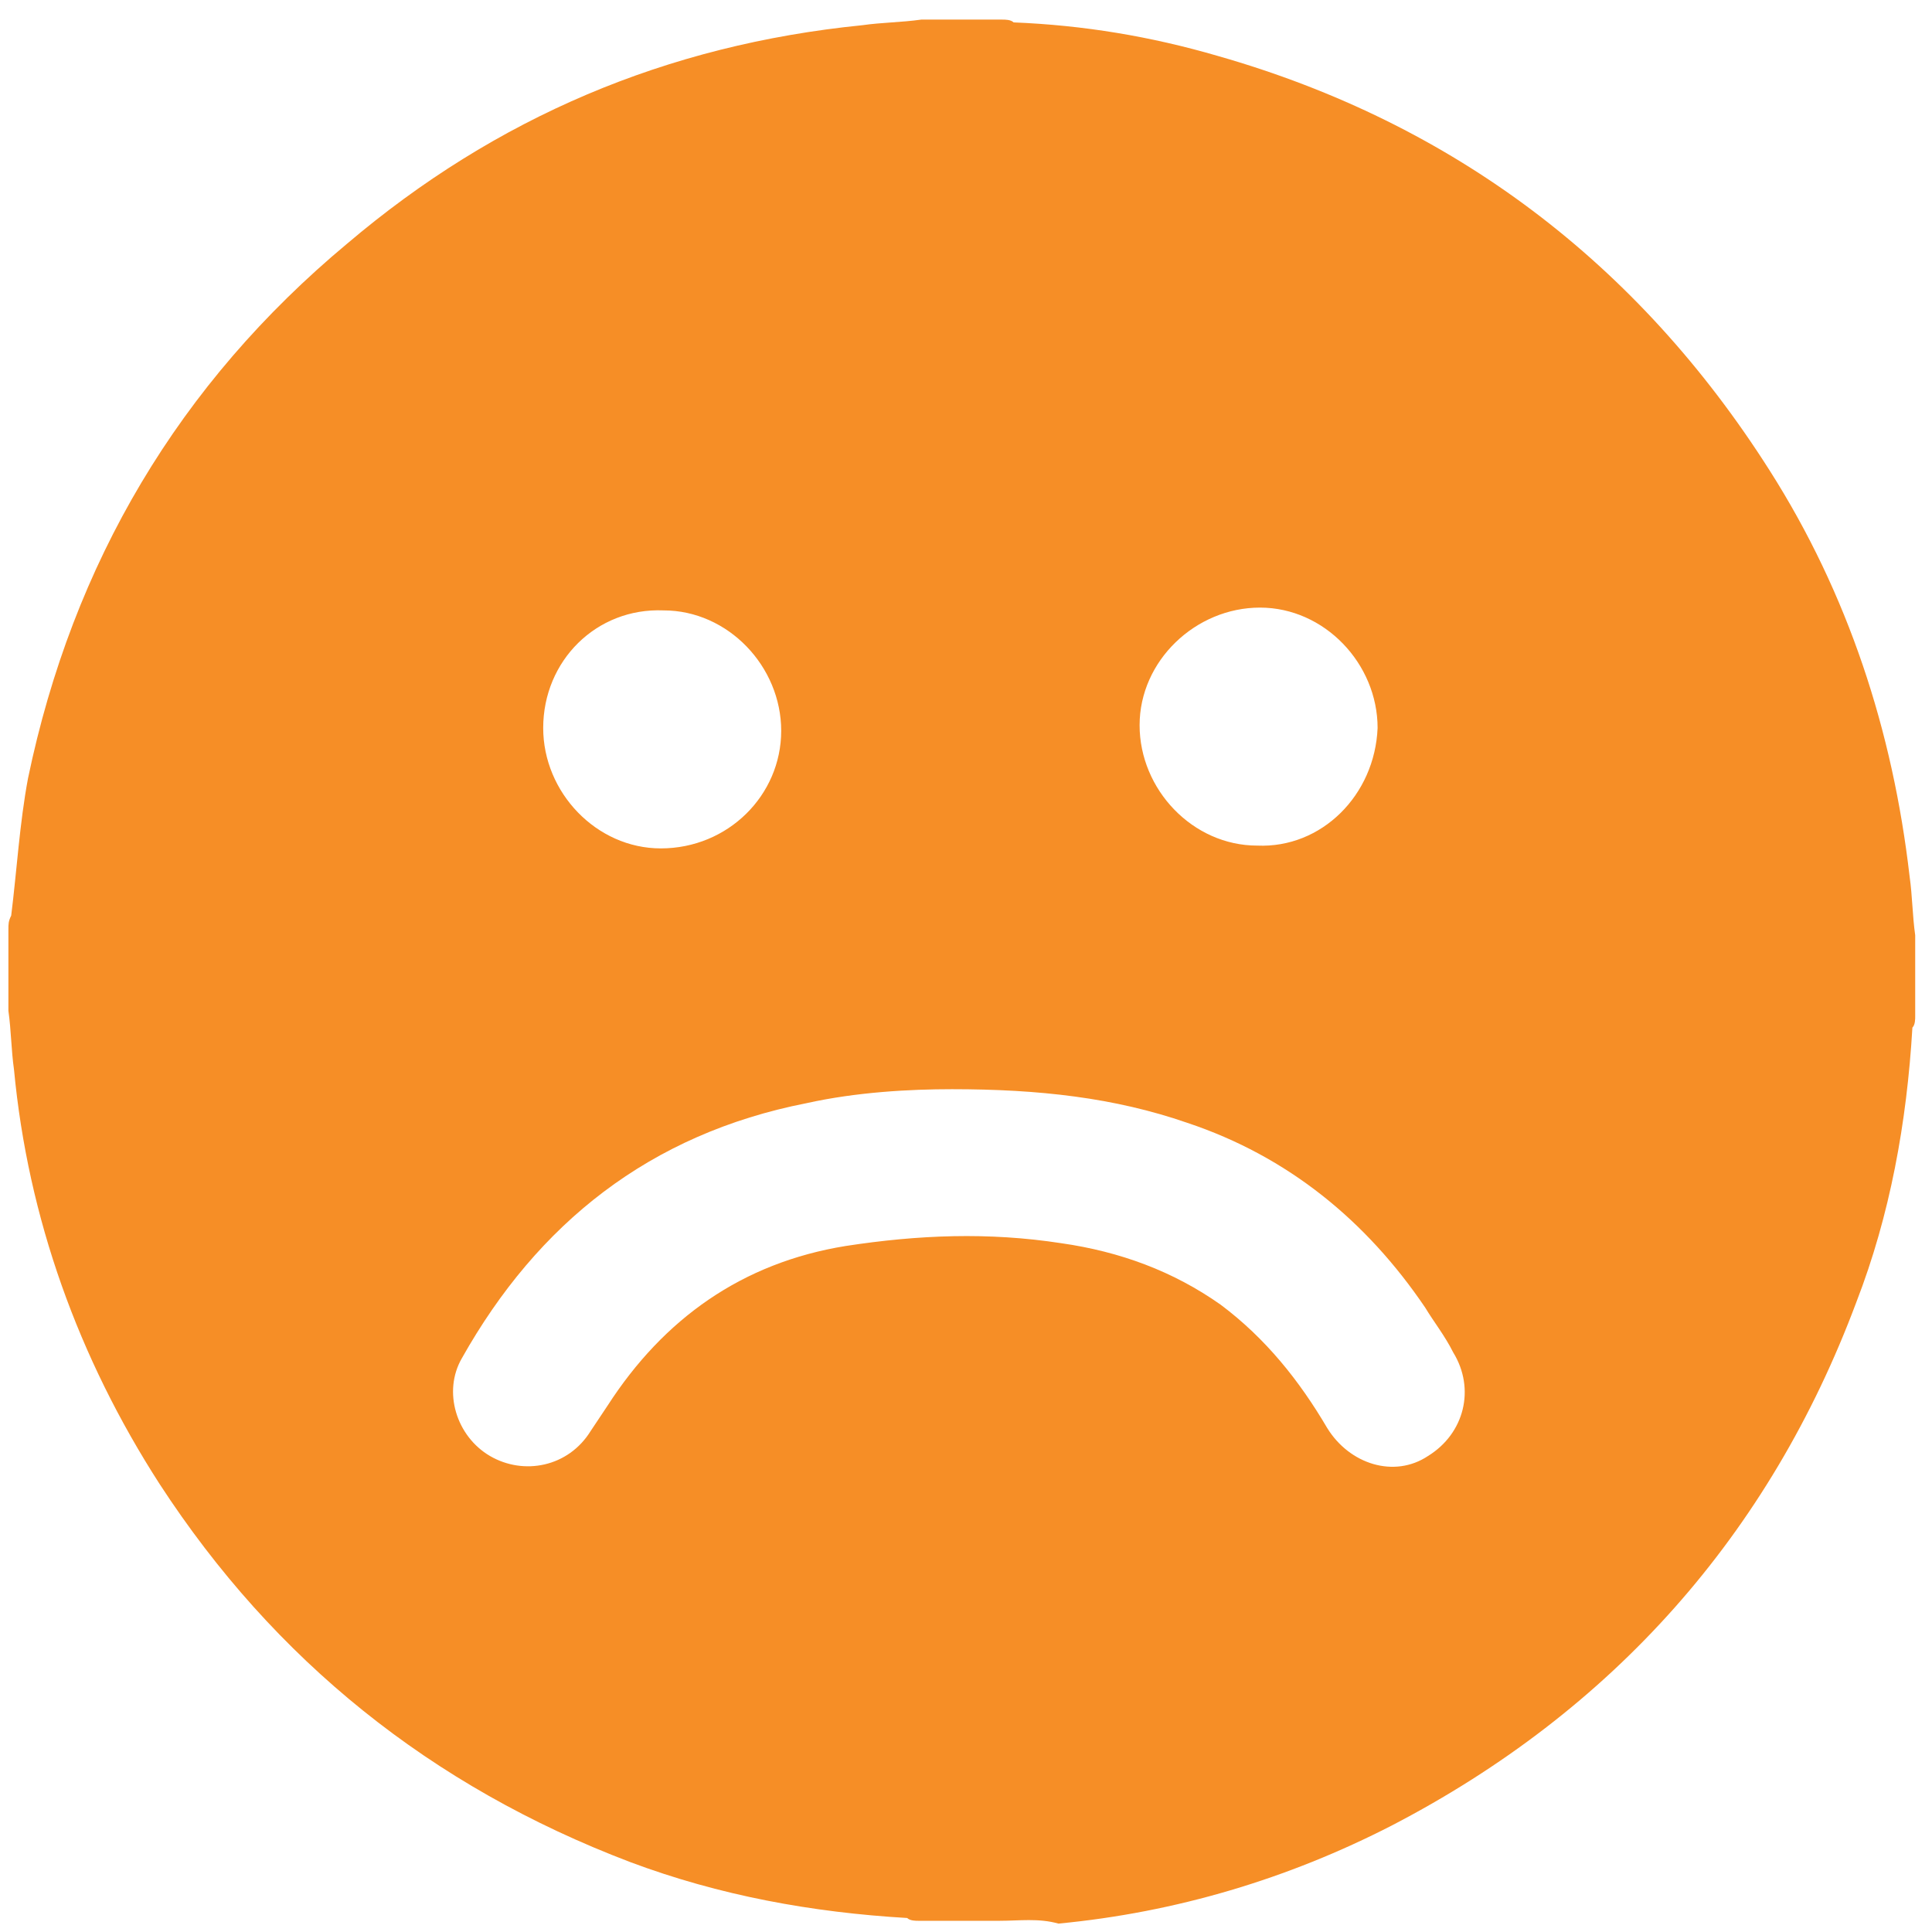 <?xml version="1.0" encoding="UTF-8"?>
<svg width="69px" height="69px" viewBox="0 0 69 69" version="1.1" xmlns="http://www.w3.org/2000/svg" xmlns:xlink="http://www.w3.org/1999/xlink">
    <!-- Generator: Sketch 62 (91390) - https://sketch.com -->
    <title>Shape</title>
    <desc>Created with Sketch.</desc>
    <g id="Page-1" stroke="none" stroke-width="1" fill="none" fill-rule="evenodd">
        <g id="frown-icon" transform="translate(-14, -14)" fill="#F68E26" fill-rule="nonzero">
            <path d="M49.7,82.6 C48.7,82.6 47.8,82.6 46.8,82.6 C46.7,82.6 46.5,82.6 46.4,82.5 C43,82.3 39.7,81.7 36.5,80.5 C29.4,77.8 23.8,73.3 19.7,67 C16.8,62.5 15,57.5 14.5,52.2 C14.4,51.5 14.4,50.8 14.3,50.1 C14.3,49.1 14.3,48.2 14.3,47.2 C14.3,47 14.3,46.9 14.4,46.7 C14.6,45.1 14.7,43.4 15,41.8 C16.6,34.1 20.4,27.7 26.4,22.7 C31.7,18.2 37.8,15.6 44.8,14.9 C45.5,14.8 46.2,14.8 46.9,14.7 C47.9,14.7 48.8,14.7 49.8,14.7 C49.9,14.7 50.1,14.7 50.2,14.8 C52.7,14.9 55.1,15.3 57.5,16 C65.9,18.4 72.5,23.4 77.2,30.8 C80,35.2 81.6,40.1 82.2,45.3 C82.3,46 82.3,46.7 82.4,47.4 C82.4,48.4 82.4,49.3 82.4,50.3 C82.4,50.4 82.4,50.6 82.3,50.7 C82.1,54.1 81.5,57.4 80.3,60.5 C77.2,68.8 71.6,75.1 63.7,79.2 C60,81.1 56,82.3 51.8,82.7 C51.1,82.5 50.4,82.6 49.7,82.6 Z M48,52.9 C46.5,52.9 44.6,53 42.8,53.4 C37.2,54.5 33.2,57.7 30.5,62.5 C29.8,63.7 30.3,65.3 31.5,66 C32.7,66.7 34.3,66.4 35.1,65.1 C35.3,64.8 35.5,64.5 35.7,64.2 C37.7,61.1 40.5,59.1 44.2,58.5 C46.8,58.1 49.3,58 51.9,58.4 C54,58.7 55.9,59.4 57.6,60.6 C59.2,61.8 60.4,63.3 61.4,65 C62.2,66.3 63.8,66.8 65,66 C66.3,65.2 66.7,63.6 65.9,62.3 C65.6,61.7 65.2,61.2 64.9,60.7 C62.8,57.6 60,55.3 56.4,54.1 C53.8,53.2 51.1,52.9 48,52.9 Z M33.4,40 C33.4,42.3 35.3,44.3 37.6,44.3 C40,44.3 41.9,42.4 41.9,40.1 C41.9,37.8 40,35.8 37.7,35.8 C35.3,35.7 33.4,37.6 33.4,40 Z M63.2,40 C63.2,37.7 61.3,35.7 59,35.7 C56.7,35.7 54.7,37.6 54.7,39.9 C54.7,42.2 56.6,44.2 58.9,44.2 C61.2,44.3 63.1,42.4 63.2,40 Z" id="Shape"></path>
        </g>
    </g>
</svg>